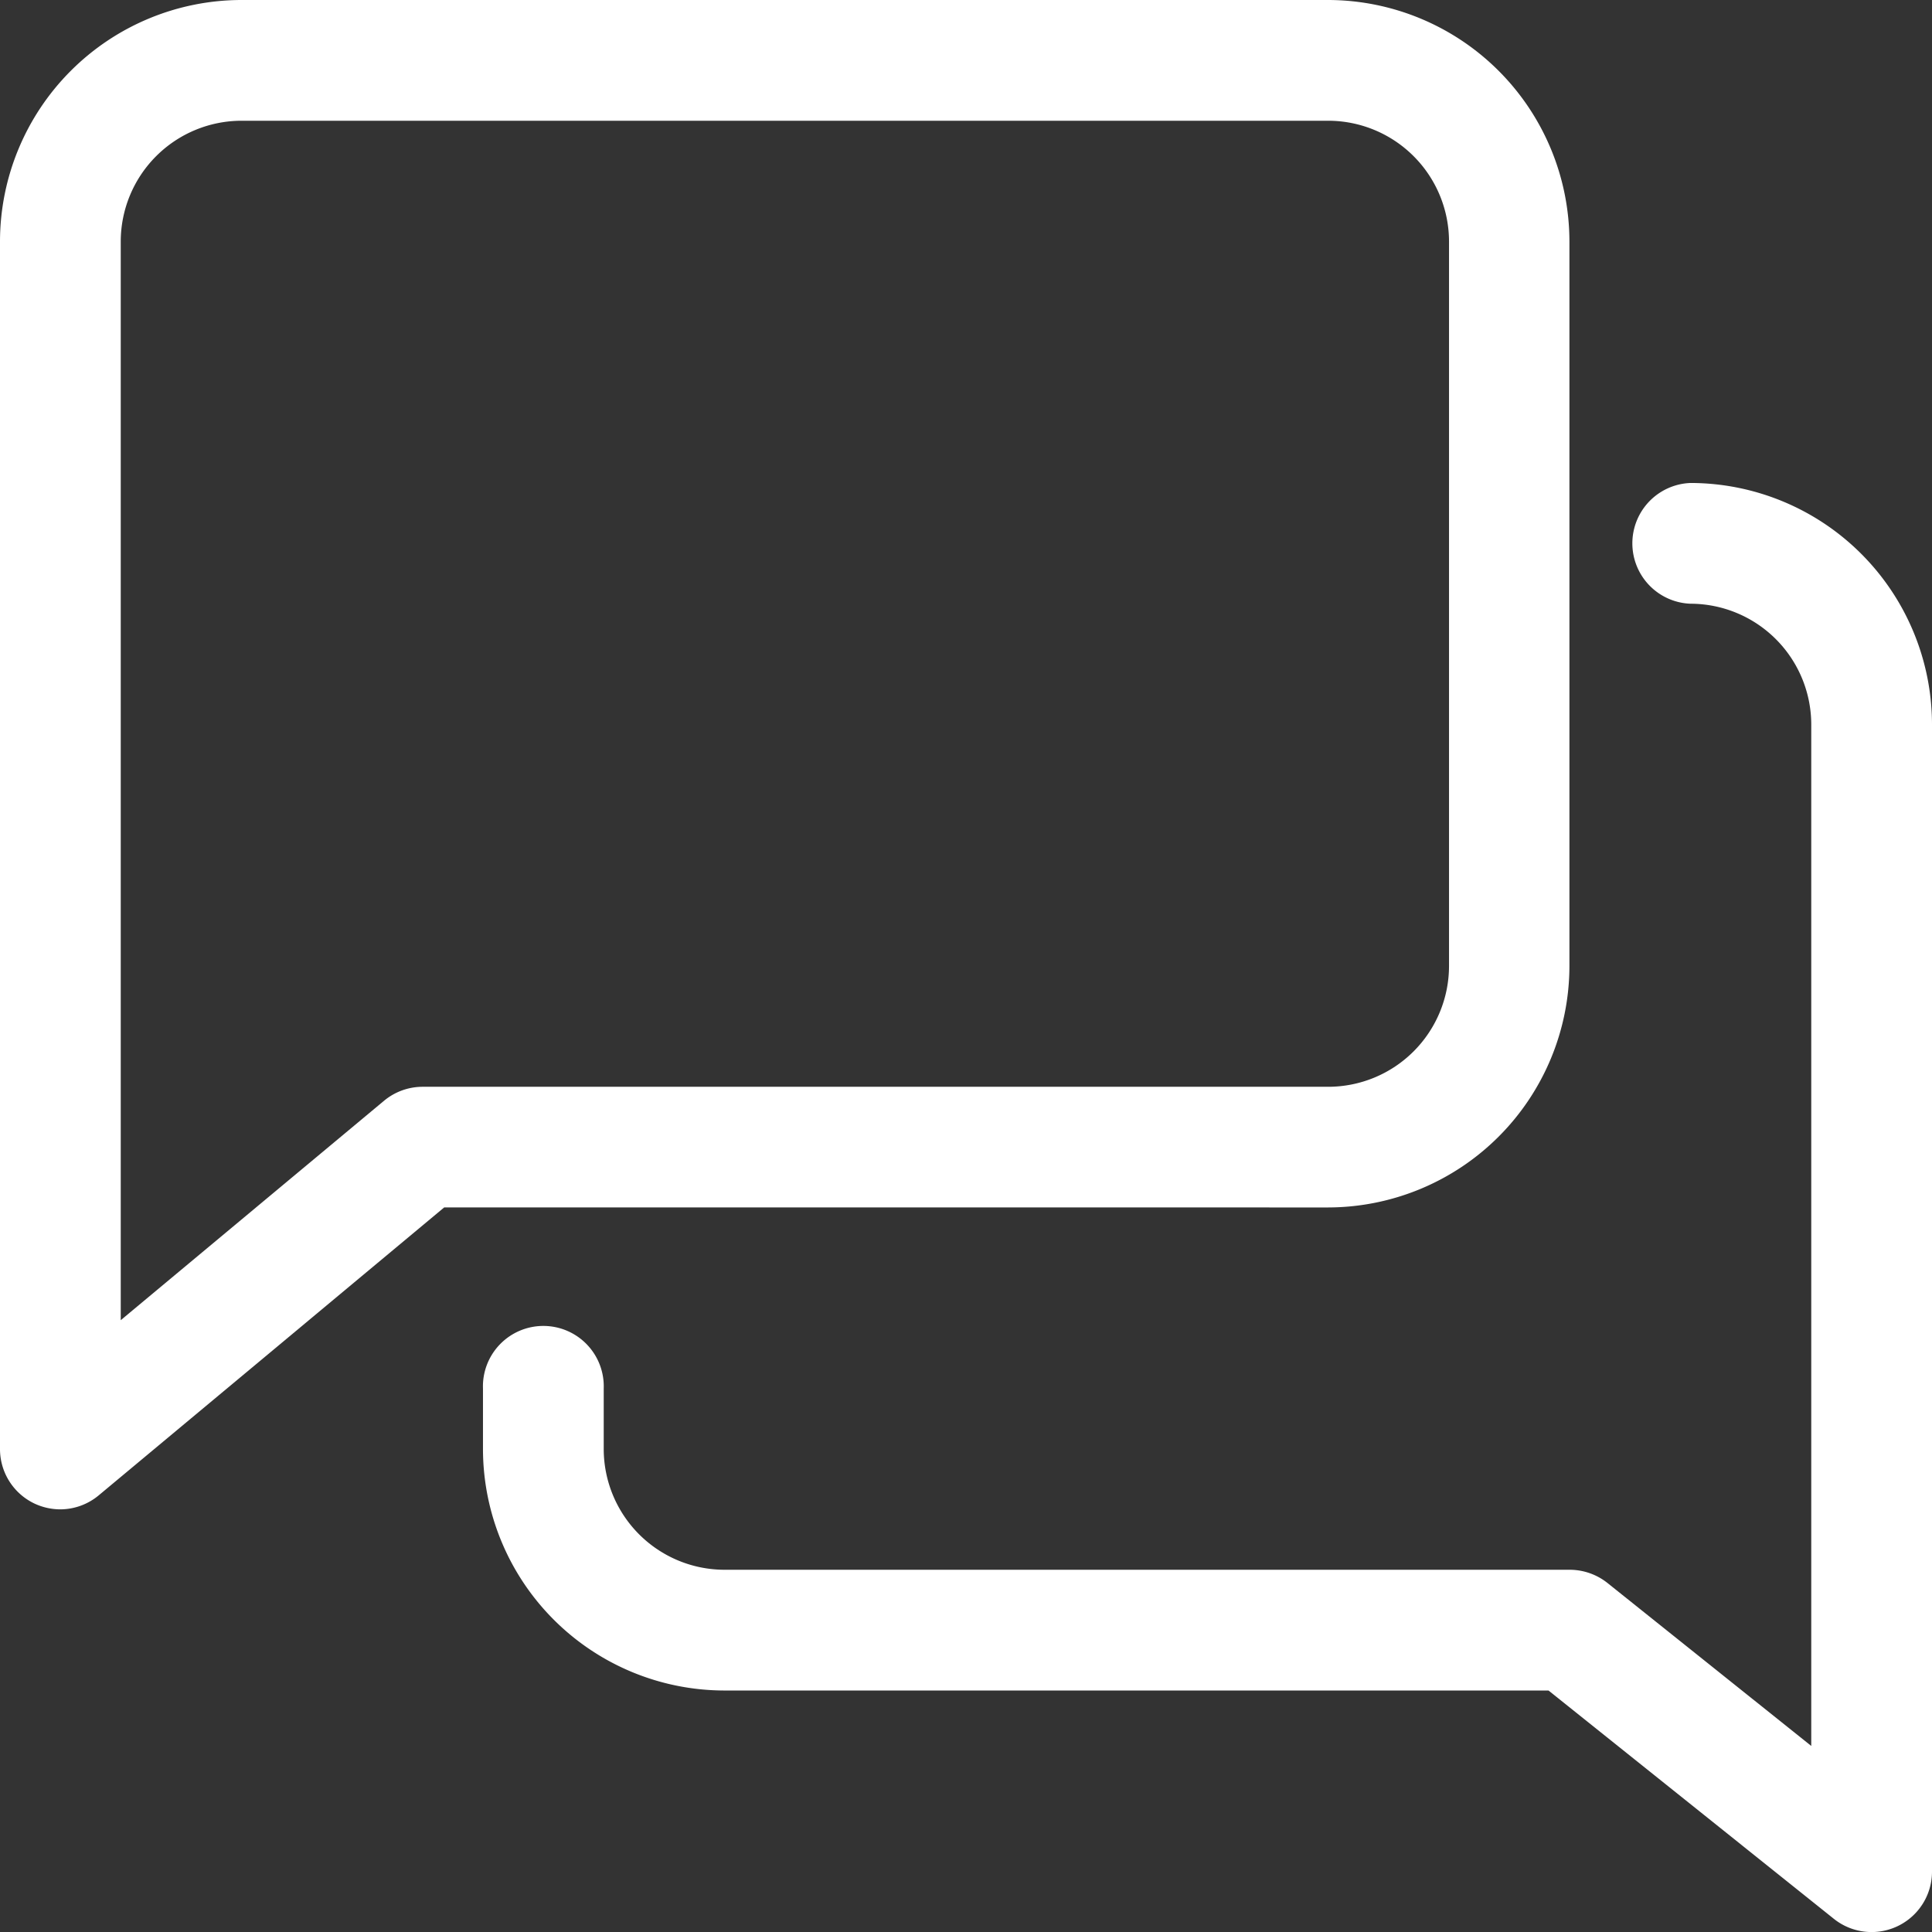 <svg id="chat" xmlns="http://www.w3.org/2000/svg" width="22.897" height="22.897" viewBox="0 0 22.897 22.897">
  <rect x="0" y="0" width="22.897" height="22.897" fill="#333333" stroke="none"/>
  <g id="Group_128" data-name="Group 128">
    <g id="Group_127" data-name="Group 127">
      <path id="Path_288" data-name="Path 288" d="M15.742,0H2.862A2.865,2.865,0,0,0,0,2.862V17.173a.715.715,0,0,0,.412.648.726.726,0,0,0,.3.067.715.715,0,0,0,.458-.166l4.094-3.412H15.742A2.865,2.865,0,0,0,18.6,11.449V2.862A2.865,2.865,0,0,0,15.742,0Zm1.431,11.449a1.433,1.433,0,0,1-1.431,1.431H5.009a.715.715,0,0,0-.458.166l-3.12,2.6V2.862A1.433,1.433,0,0,1,2.862,1.431h12.88a1.433,1.433,0,0,1,1.431,1.431Z" fill="#fff"/>
    </g>
  </g>
  <g id="Group_130" data-name="Group 130" transform="translate(5.724 5.724)">
    <g id="Group_129" data-name="Group 129">
      <path id="Path_289" data-name="Path 289" d="M142.311,128a.716.716,0,0,0,0,1.431,1.433,1.433,0,0,1,1.431,1.431v12.106l-2.416-1.932a.721.721,0,0,0-.446-.156H130.862a1.433,1.433,0,0,1-1.431-1.431v-.716a.716.716,0,1,0-1.431,0v.716a2.865,2.865,0,0,0,2.862,2.862h9.766l3.382,2.706a.716.716,0,0,0,1.163-.56v-13.6A2.865,2.865,0,0,0,142.311,128Z" transform="translate(-128 -128)" fill="#fff"/>
    </g>
  </g>
</svg>
